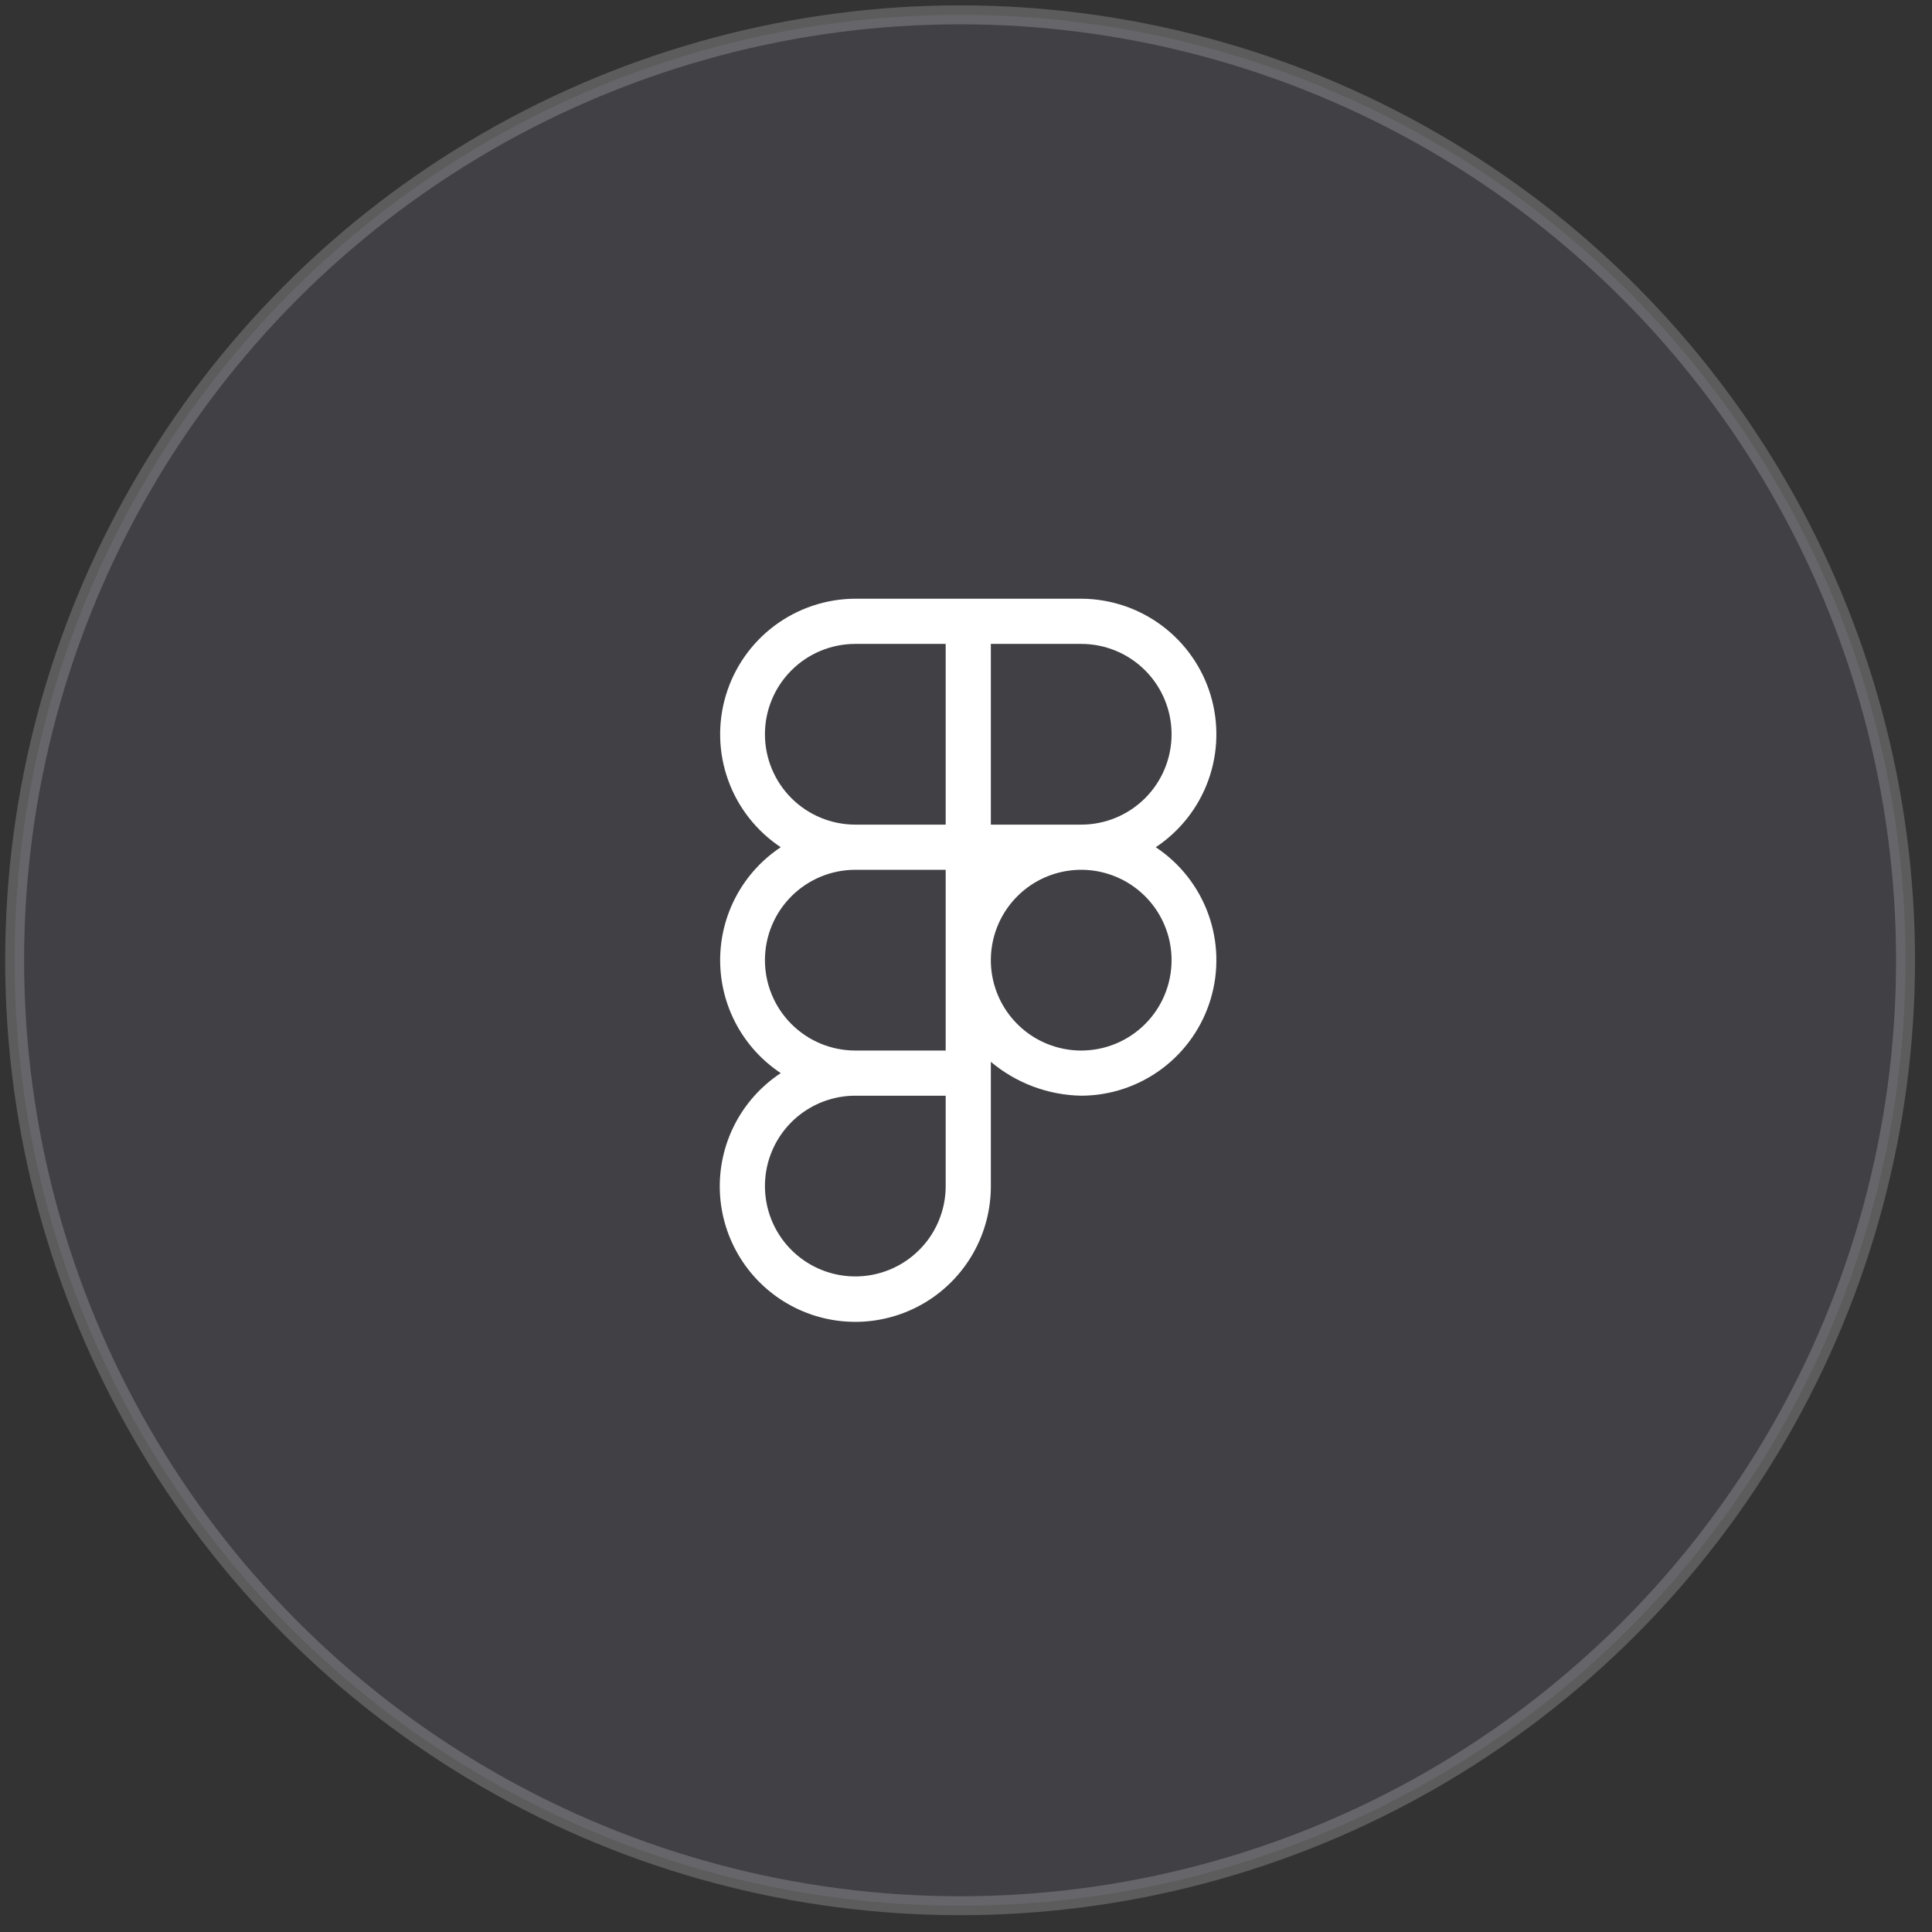 <svg width="102" height="102" viewBox="0 0 102 102" fill="none" xmlns="http://www.w3.org/2000/svg">
<rect x="0" y="0" width="102" height="102" fill="#333333" stroke="none"/>
<circle opacity="0.2" cx="50.688" cy="50.698" r="49.915" fill="#73768D" stroke="white"/>
<path d="M61.018 44.729C62.298 43.88 63.271 42.642 63.793 41.198C64.315 39.754 64.358 38.18 63.917 36.709C63.476 35.238 62.573 33.948 61.342 33.03C60.112 32.112 58.618 31.614 57.083 31.609H45.156C43.62 31.614 42.127 32.112 40.896 33.03C39.666 33.948 38.763 35.238 38.322 36.709C37.88 38.18 37.924 39.754 38.446 41.198C38.968 42.642 39.941 43.88 41.22 44.729C40.236 45.381 39.429 46.267 38.87 47.308C38.312 48.349 38.02 49.511 38.02 50.692C38.02 51.873 38.312 53.035 38.87 54.076C39.429 55.116 40.236 56.002 41.22 56.655C40.185 57.337 39.346 58.275 38.782 59.378C38.219 60.482 37.952 61.713 38.007 62.95C38.062 64.188 38.438 65.39 39.097 66.439C39.756 67.488 40.676 68.348 41.767 68.934C42.858 69.521 44.083 69.814 45.322 69.786C46.56 69.757 47.77 69.407 48.833 68.771C49.896 68.134 50.775 67.232 51.385 66.154C51.995 65.076 52.314 63.857 52.312 62.619V56.059C53.65 57.184 55.334 57.816 57.083 57.848C58.618 57.844 60.112 57.346 61.342 56.427C62.573 55.509 63.476 54.219 63.917 52.748C64.358 51.277 64.315 49.704 63.793 48.26C63.271 46.815 62.298 45.578 61.018 44.729ZM52.312 33.995H57.083C58.348 33.995 59.561 34.497 60.456 35.392C61.351 36.287 61.853 37.5 61.853 38.765C61.853 40.031 61.351 41.244 60.456 42.139C59.561 43.033 58.348 43.536 57.083 43.536H52.312V33.995ZM40.385 38.765C40.385 37.5 40.888 36.287 41.783 35.392C42.677 34.497 43.891 33.995 45.156 33.995H49.927V43.536H45.156C43.891 43.536 42.677 43.033 41.783 42.139C40.888 41.244 40.385 40.031 40.385 38.765ZM40.385 50.692C40.385 49.427 40.888 48.213 41.783 47.319C42.677 46.424 43.891 45.921 45.156 45.921H49.927V55.463H45.156C43.891 55.463 42.677 54.96 41.783 54.065C40.888 53.171 40.385 51.957 40.385 50.692ZM49.927 62.619C49.927 63.562 49.647 64.484 49.123 65.269C48.598 66.053 47.853 66.665 46.982 67.026C46.11 67.387 45.151 67.482 44.225 67.297C43.3 67.114 42.45 66.659 41.783 65.992C41.115 65.325 40.661 64.475 40.477 63.549C40.293 62.624 40.387 61.665 40.748 60.793C41.109 59.921 41.721 59.176 42.505 58.652C43.29 58.128 44.212 57.848 45.156 57.848H49.927V62.619ZM57.083 55.463C56.139 55.463 55.217 55.183 54.432 54.659C53.648 54.134 53.036 53.389 52.675 52.518C52.314 51.646 52.219 50.687 52.404 49.761C52.588 48.836 53.042 47.986 53.709 47.319C54.376 46.651 55.226 46.197 56.152 46.013C57.077 45.829 58.036 45.923 58.908 46.285C59.78 46.645 60.525 47.257 61.049 48.041C61.573 48.826 61.853 49.748 61.853 50.692C61.853 51.957 61.351 53.171 60.456 54.065C59.561 54.96 58.348 55.463 57.083 55.463Z" fill="white"/>
</svg>
